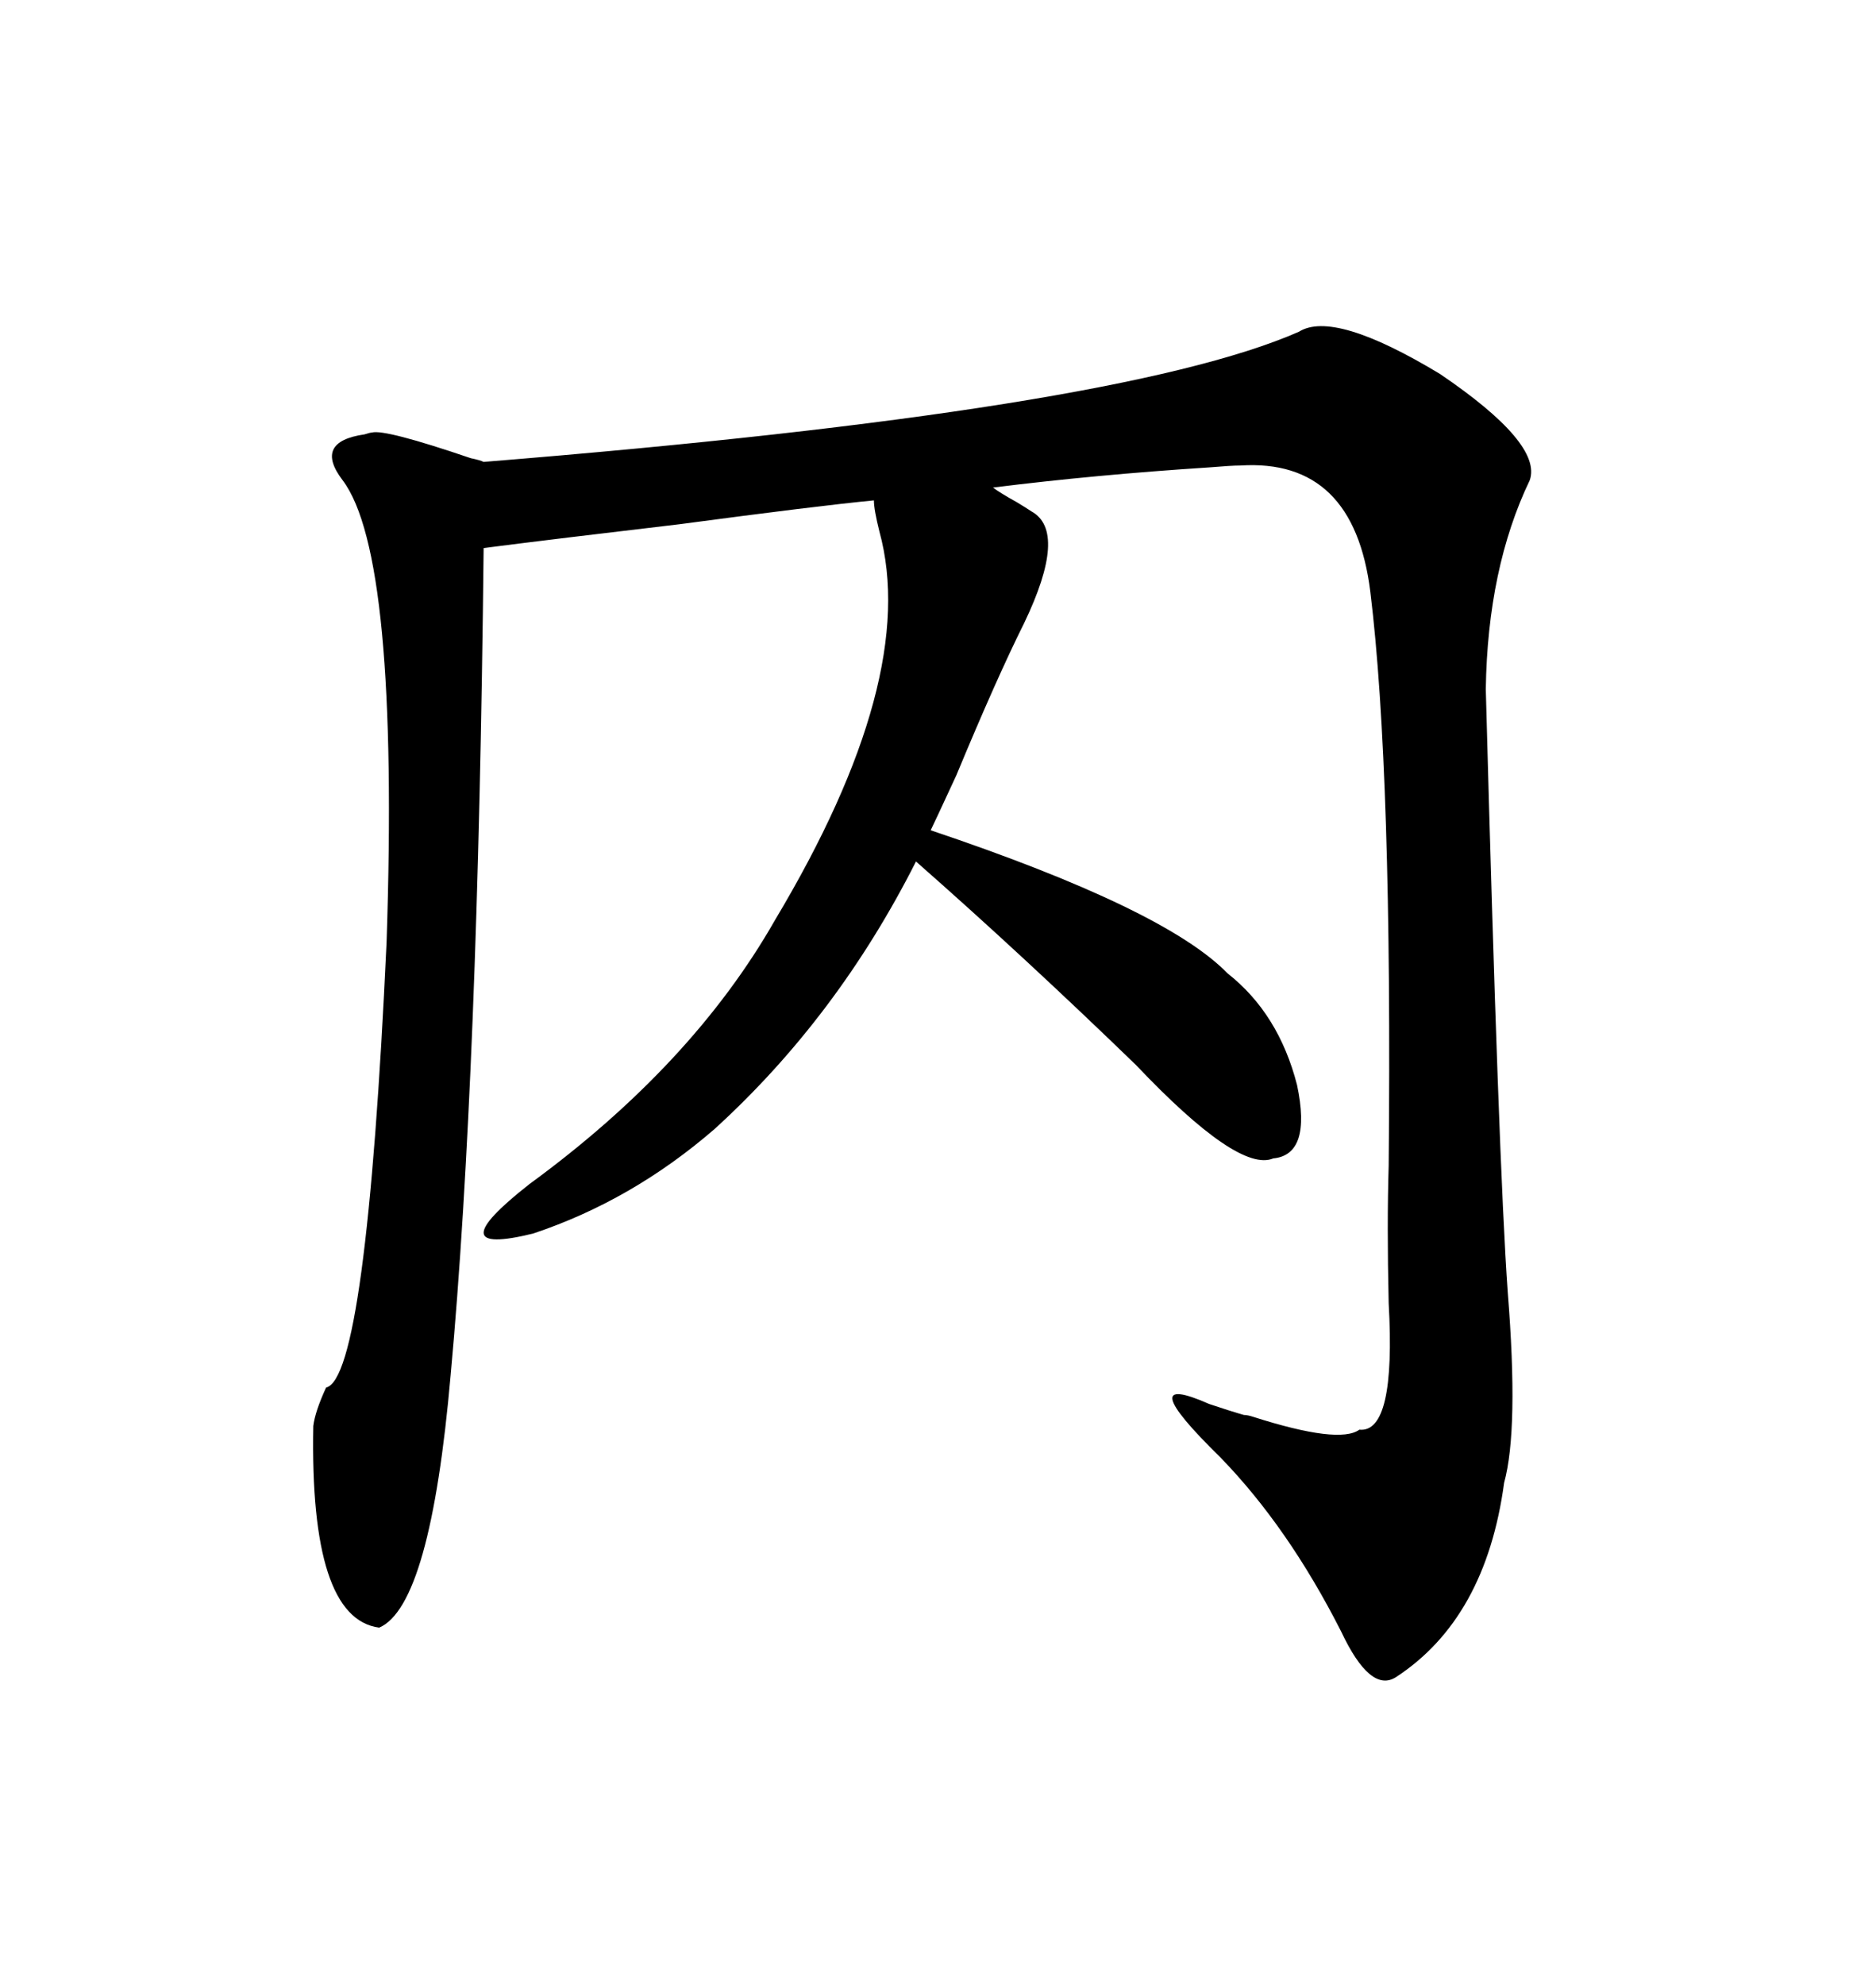 <svg xmlns="http://www.w3.org/2000/svg" xmlns:xlink="http://www.w3.org/1999/xlink" width="300" height="317.285"><path d="M207.71 53.03L207.71 53.03Q213.28 49.51 230.27 59.77L230.27 59.77Q246.68 70.90 244.63 76.76L244.63 76.76Q237.89 90.82 237.60 110.16L237.60 110.16Q239.65 186.33 241.11 206.54L241.11 206.54Q242.87 228.52 240.53 237.01L240.53 237.01Q237.60 258.69 223.24 268.07L223.24 268.07Q219.14 270.70 214.45 260.74L214.45 260.74Q205.96 244.04 195.12 232.91L195.12 232.91Q180.76 218.85 193.36 224.41L193.36 224.41Q196.88 225.59 198.93 226.17L198.93 226.17Q199.51 226.17 200.39 226.46L200.39 226.46Q214.16 230.86 217.38 228.52L217.38 228.52Q223.24 229.10 222.07 208.30L222.07 208.30Q221.78 195.70 222.07 186.33L222.07 186.33Q222.66 123.34 219.14 94.63L219.14 94.63Q216.50 73.24 198.34 74.41L198.34 74.41Q196.88 74.41 193.36 74.71L193.36 74.71Q175.20 75.88 158.79 77.93L158.79 77.93Q159.96 78.81 162.60 80.27L162.60 80.27Q164.06 81.15 164.94 81.74L164.94 81.74Q170.80 84.96 163.77 99.61L163.77 99.61Q159.38 108.40 152.93 123.93L152.93 123.93Q149.41 131.54 148.83 132.71L148.83 132.71Q186.33 145.31 196.29 155.57L196.29 155.57Q204.49 162.01 207.42 173.44L207.42 173.44Q209.77 184.57 203.61 185.16L203.61 185.16Q198.05 187.50 181.64 170.21L181.64 170.21Q163.48 152.64 146.48 137.70L146.48 137.70Q133.89 162.60 114.26 180.47L114.26 180.47Q101.07 191.89 85.25 197.17L85.25 197.17Q69.73 200.98 84.67 189.26L84.67 189.26Q110.74 170.21 123.93 147.07L123.93 147.07Q147.07 108.40 140.63 84.96L140.63 84.96Q139.75 81.45 139.75 79.98L139.75 79.98Q130.66 80.86 108.69 83.79L108.69 83.79Q88.77 86.13 77.34 87.60L77.34 87.60Q76.46 171.97 72.07 219.73L72.07 219.73Q68.85 256.64 60.64 260.16L60.64 260.16Q49.51 258.69 50.10 227.93L50.10 227.93Q50.39 225.59 52.15 221.78L52.15 221.78Q58.59 220.31 61.82 150.59L61.82 150.59Q63.87 88.77 54.79 76.76L54.79 76.76Q50.10 70.61 58.30 69.43L58.30 69.43Q59.18 69.14 59.47 69.14L59.47 69.14Q61.52 68.55 75.29 73.24L75.29 73.24Q76.76 73.54 77.34 73.83L77.34 73.83Q179.00 65.63 207.71 53.03Z"/></svg>